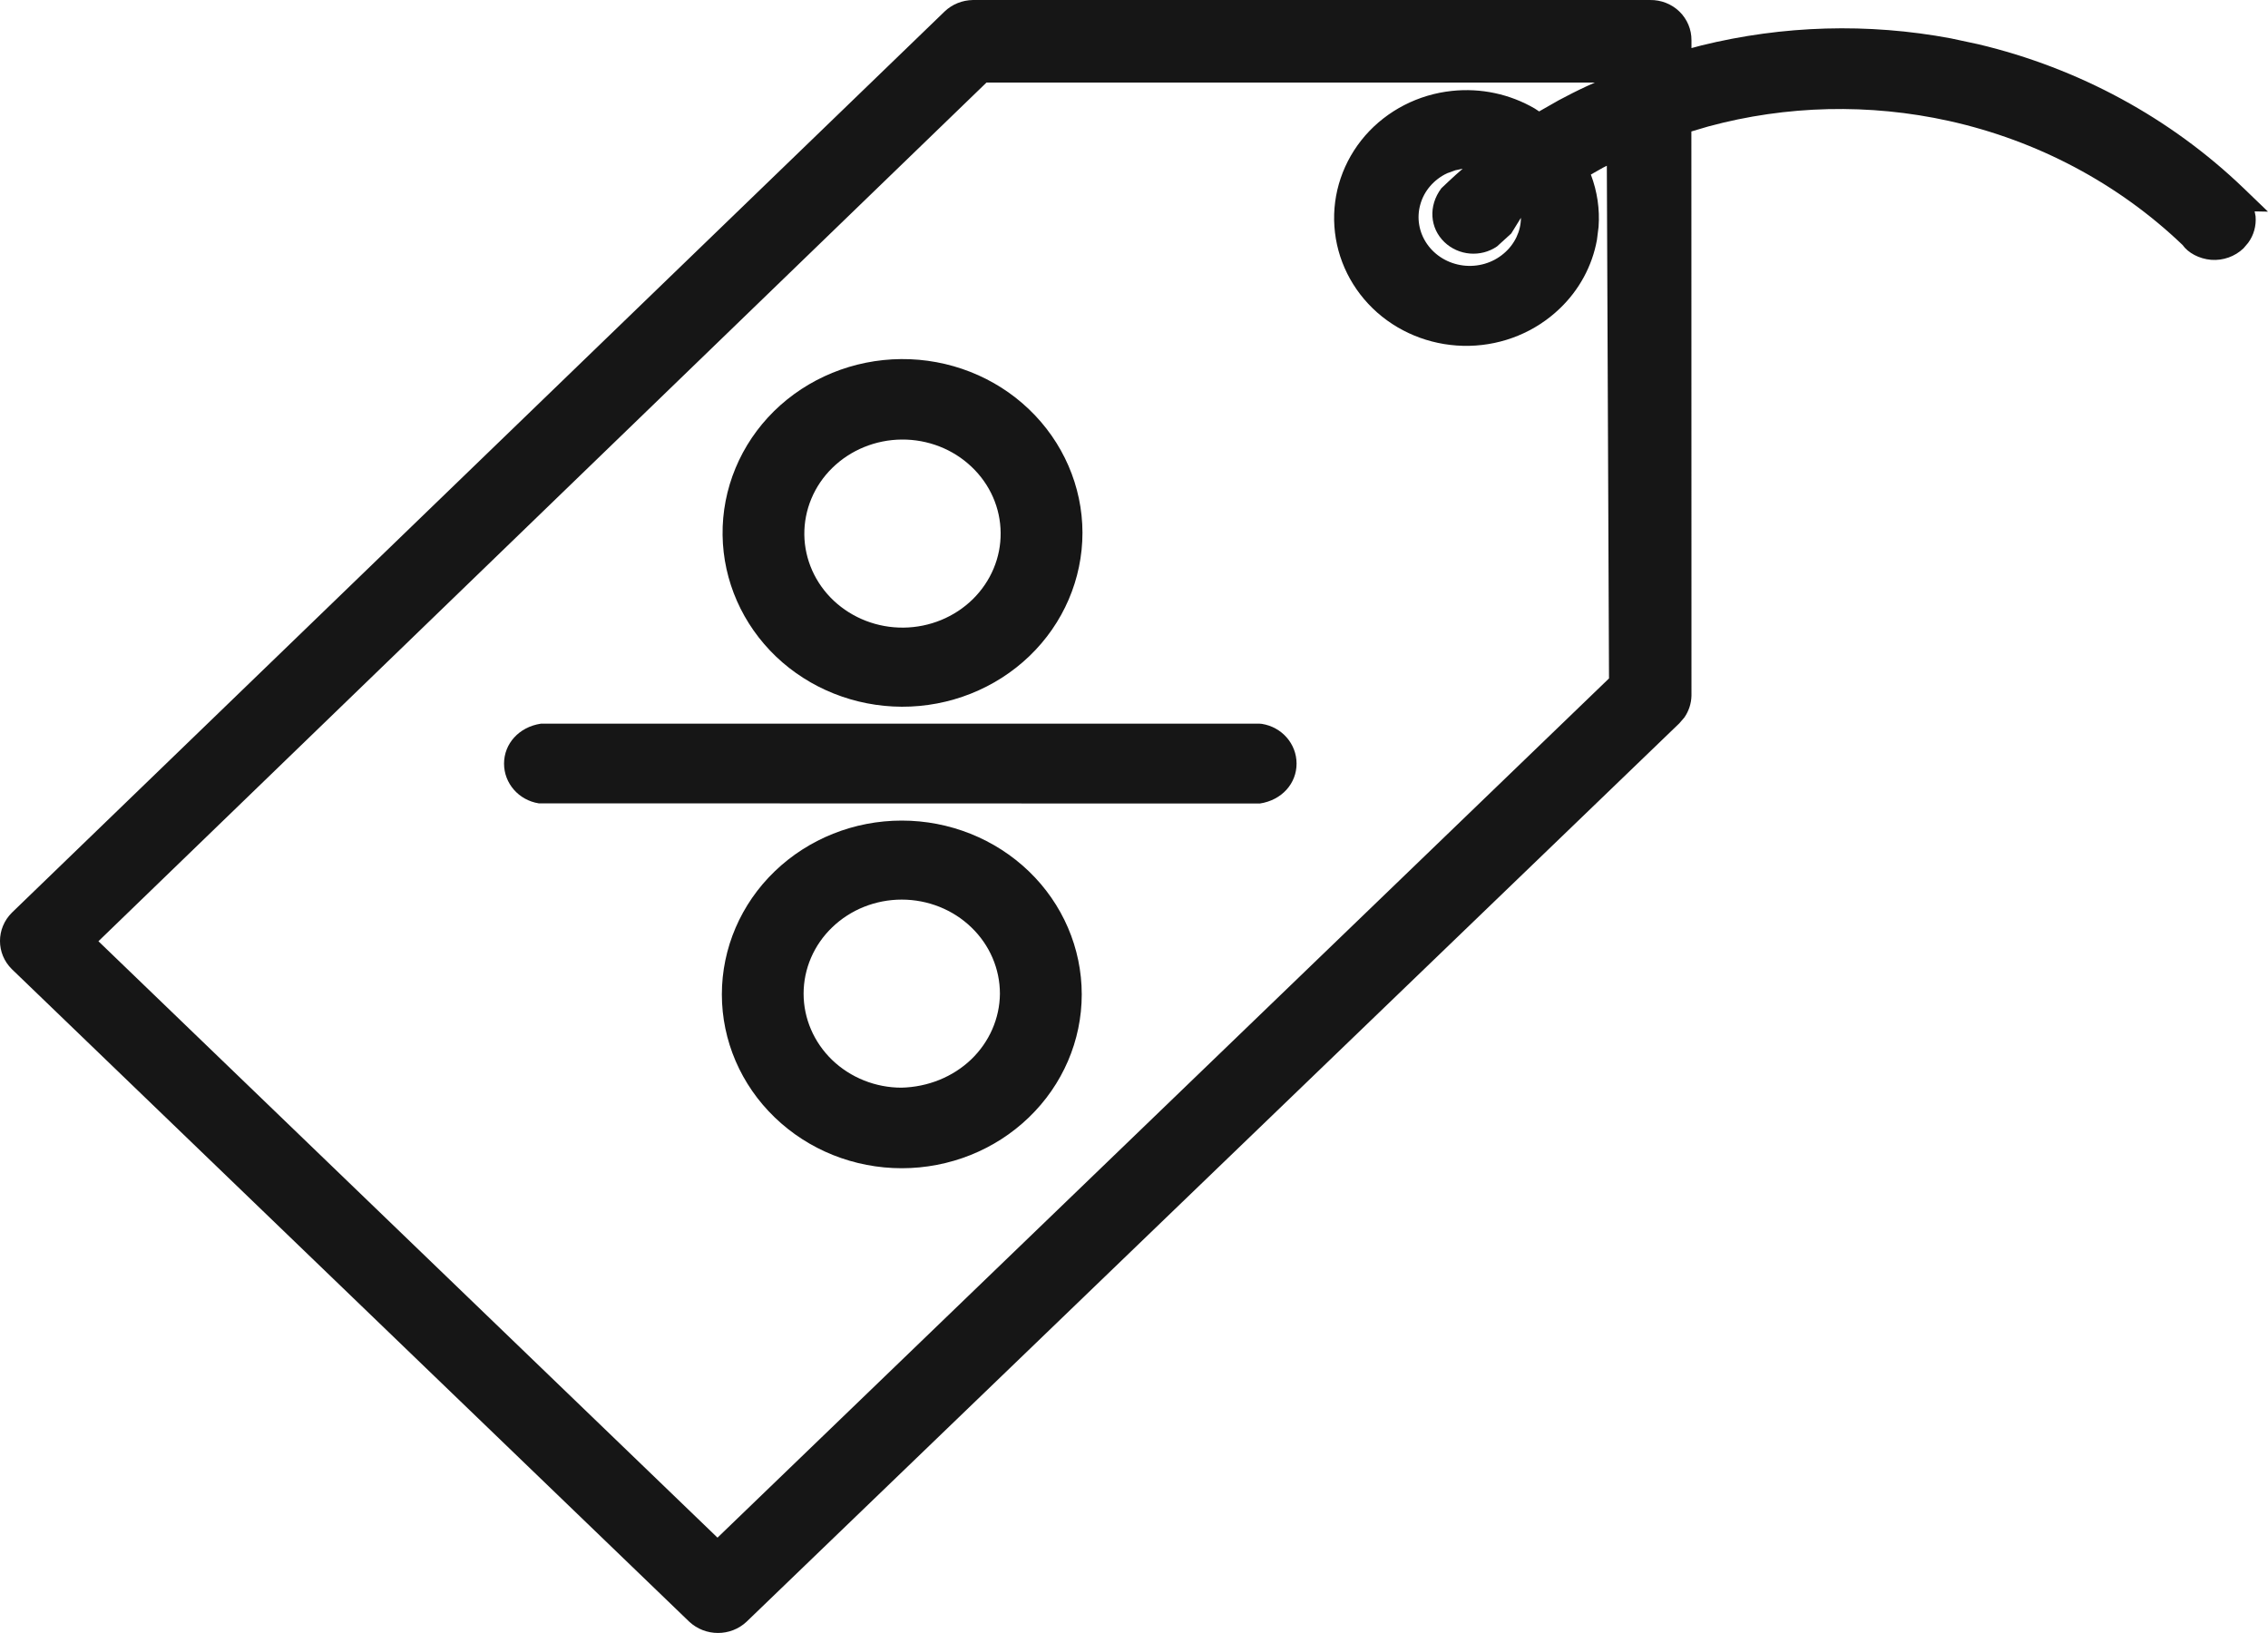 <?xml version="1.0" encoding="UTF-8"?>
<svg width="25px" height="18px" viewBox="0 0 25 18" version="1.1" xmlns="http://www.w3.org/2000/svg" xmlns:xlink="http://www.w3.org/1999/xlink">
    <title>Group 3</title>
    <g id="Symbols" stroke="none" stroke-width="1" fill="none" fill-rule="evenodd">
        <g id="header" transform="translate(-1284, -162)" fill="#161616" fill-rule="nonzero">
            <g id="Group-3" transform="translate(1284, 162)">
                <path d="M18.188,7.20659807e-05 C18.309,-0.002 18.426,0.044 18.512,0.127 C18.598,0.211 18.646,0.325 18.645,0.444 L18.645,0.53 L18.754,0.501 C19.654,0.279 20.593,0.252 21.505,0.423 L21.808,0.488 C22.914,0.751 23.924,1.299 24.731,2.074 L25,2.333 L24.853,2.33 L24.863,2.384 C24.872,2.489 24.843,2.593 24.781,2.677 L24.73,2.737 C24.635,2.828 24.505,2.874 24.373,2.864 C24.241,2.853 24.119,2.787 24.058,2.7 C23.349,2.022 22.457,1.549 21.483,1.333 C20.606,1.139 19.693,1.16 18.83,1.394 L18.644,1.449 L18.645,7.668 C18.643,7.754 18.616,7.837 18.567,7.908 L18.511,7.973 L8.229,17.876 C8.053,18.041 7.775,18.041 7.597,17.875 L0.131,10.683 C-0.044,10.511 -0.044,10.233 0.132,10.059 L10.413,0.126 C10.496,0.047 10.607,0.002 10.725,7.20659807e-05 L18.188,7.20659807e-05 Z M17.58,0.91 L10.874,0.91 L1.085,10.375 L7.909,16.949 L17.736,7.478 L17.712,1.827 L17.67,1.848 L17.536,1.924 C17.607,2.112 17.635,2.306 17.621,2.5 L17.603,2.644 C17.551,2.932 17.407,3.197 17.193,3.401 C16.927,3.657 16.57,3.804 16.196,3.812 C15.822,3.82 15.458,3.689 15.181,3.445 C14.903,3.199 14.734,2.86 14.709,2.496 C14.684,2.132 14.806,1.774 15.048,1.495 C15.29,1.218 15.633,1.041 16.005,1.002 C16.324,0.968 16.644,1.037 16.917,1.196 L17.039,1.276 L16.966,1.228 L17.182,1.105 C17.283,1.051 17.385,0.999 17.489,0.951 L17.58,0.91 Z M9.94,9.045 C10.465,9.045 10.969,9.246 11.341,9.604 C11.714,9.963 11.924,10.451 11.924,10.961 C11.924,11.47 11.714,11.958 11.341,12.317 C10.969,12.676 10.465,12.877 9.94,12.877 C9.415,12.877 8.912,12.676 8.54,12.317 C8.167,11.958 7.957,11.47 7.957,10.961 C7.957,10.451 8.167,9.963 8.54,9.604 C8.912,9.246 9.415,9.045 9.94,9.045 Z M9.94,9.916 C9.652,9.916 9.376,10.026 9.173,10.222 C8.971,10.416 8.858,10.679 8.858,10.953 C8.858,11.226 8.971,11.489 9.173,11.684 C9.376,11.879 9.652,11.989 9.937,11.989 C10.228,11.982 10.503,11.871 10.705,11.678 C10.906,11.485 11.02,11.224 11.022,10.953 C11.022,10.679 10.909,10.416 10.707,10.222 C10.504,10.026 10.228,9.916 9.94,9.916 Z M13.887,7.977 L13.91,7.979 C14.13,8.014 14.292,8.199 14.292,8.417 C14.292,8.636 14.13,8.82 13.887,8.857 L5.938,8.855 C5.719,8.82 5.556,8.636 5.556,8.417 C5.556,8.199 5.719,8.014 5.961,7.977 L13.887,7.977 Z M9.934,3.958 C10.46,3.954 10.968,4.153 11.342,4.511 C11.718,4.87 11.931,5.36 11.932,5.871 C11.932,6.382 11.722,6.872 11.347,7.232 C10.973,7.591 10.466,7.792 9.94,7.79 C9.421,7.788 8.923,7.589 8.554,7.237 C8.184,6.883 7.972,6.403 7.965,5.899 C7.958,5.388 8.163,4.895 8.533,4.531 C8.903,4.168 9.407,3.962 9.934,3.958 Z M9.941,4.845 C9.652,4.847 9.376,4.96 9.174,5.158 C8.973,5.355 8.863,5.62 8.866,5.895 C8.87,6.168 8.986,6.429 9.19,6.621 C9.396,6.814 9.672,6.921 9.96,6.918 C10.248,6.915 10.522,6.802 10.723,6.605 C10.922,6.409 11.033,6.146 11.03,5.873 C11.028,5.599 10.913,5.338 10.709,5.145 C10.505,4.951 10.229,4.843 9.941,4.845 Z M16.123,1.86 L16.042,1.877 L15.951,1.91 C15.805,1.979 15.697,2.105 15.656,2.254 C15.614,2.402 15.641,2.561 15.73,2.689 C15.82,2.819 15.964,2.905 16.126,2.926 C16.289,2.947 16.453,2.899 16.575,2.795 C16.697,2.693 16.765,2.546 16.765,2.401 L16.658,2.574 L16.502,2.716 C16.323,2.839 16.078,2.819 15.921,2.668 C15.762,2.515 15.741,2.271 15.888,2.075 C15.941,2.024 15.995,1.974 16.049,1.925 L16.123,1.86 Z" id="Combined-Shape"></path>
            </g>
        </g>
    </g>
</svg>